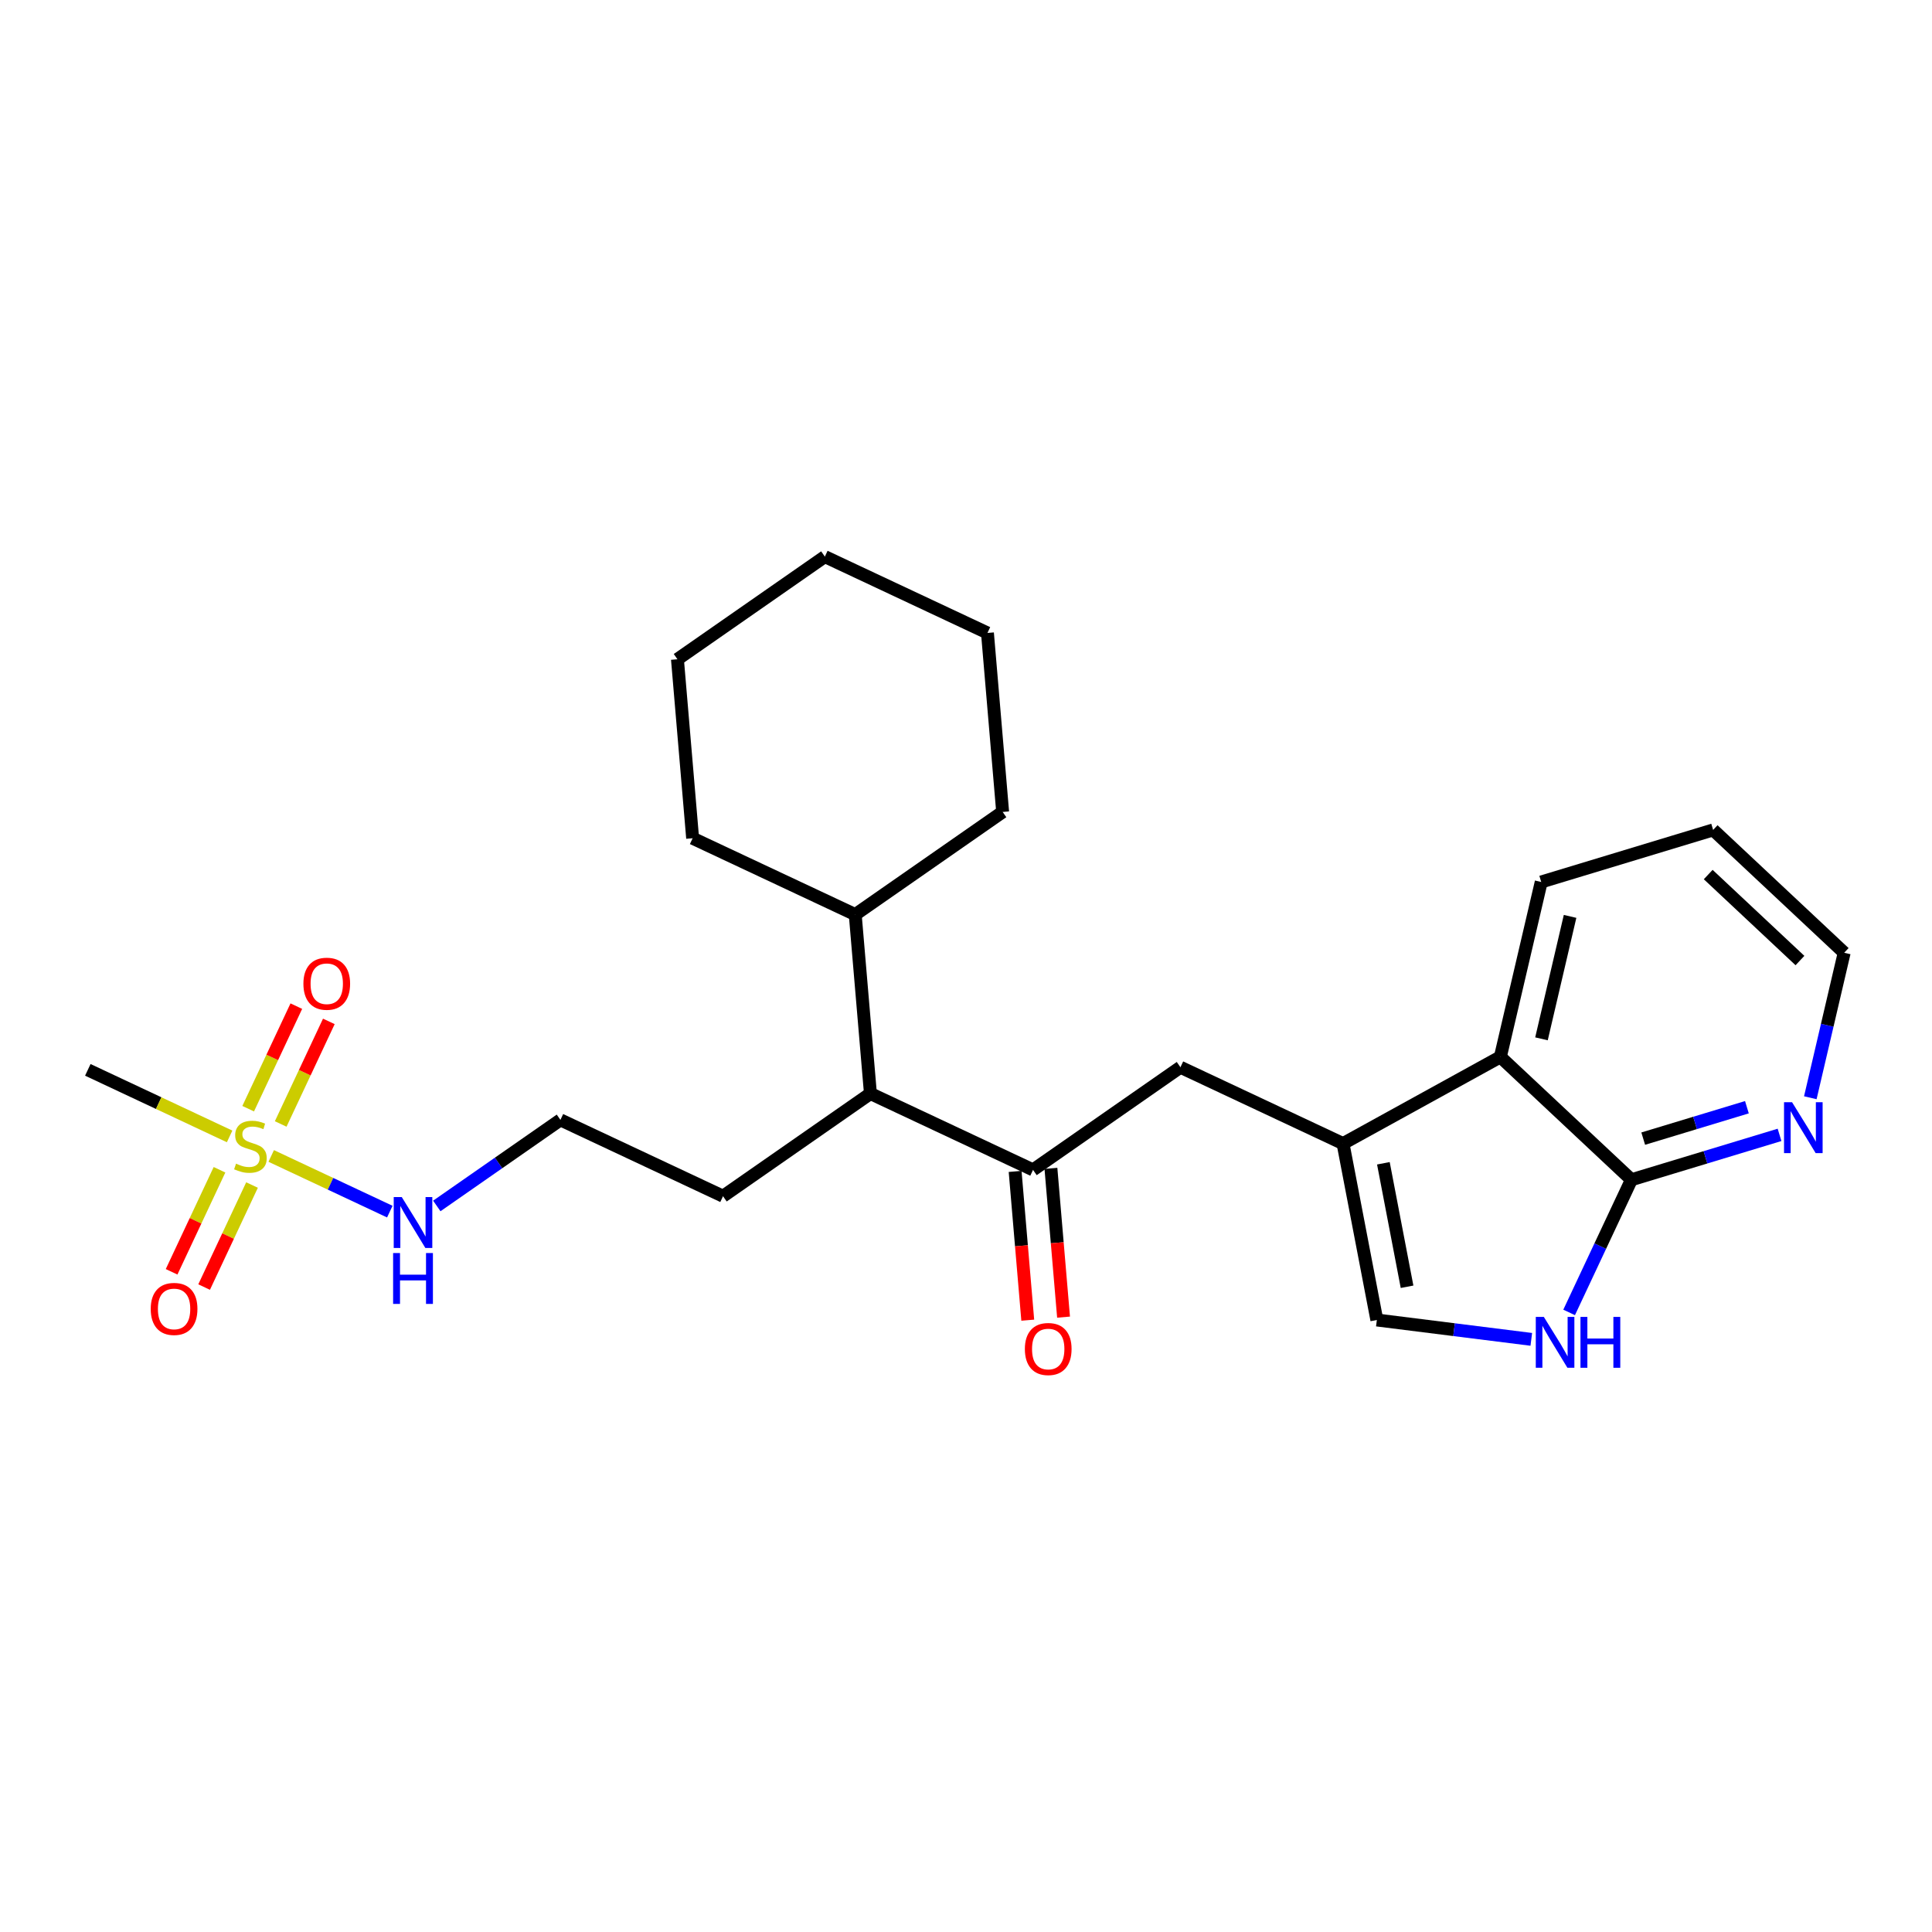 <?xml version='1.0' encoding='iso-8859-1'?>
<svg version='1.1' baseProfile='full'
              xmlns='http://www.w3.org/2000/svg'
                      xmlns:rdkit='http://www.rdkit.org/xml'
                      xmlns:xlink='http://www.w3.org/1999/xlink'
                  xml:space='preserve'
width='300px' height='300px' viewBox='0 0 300 300'>
<!-- END OF HEADER -->
<rect style='opacity:1.0;fill:#FFFFFF;stroke:none' width='300' height='300' x='0' y='0'> </rect>
<rect style='opacity:1.0;fill:#FFFFFF;stroke:none' width='300' height='300' x='0' y='0'> </rect>
<path class='bond-0 atom-0 atom-1' d='M 13.636,166.126 L 24.645,171.294' style='fill:none;fill-rule:evenodd;stroke:#000000;stroke-width:2.0px;stroke-linecap:butt;stroke-linejoin:miter;stroke-opacity:1' />
<path class='bond-0 atom-0 atom-1' d='M 24.645,171.294 L 35.655,176.463' style='fill:none;fill-rule:evenodd;stroke:#CCCC00;stroke-width:2.0px;stroke-linecap:butt;stroke-linejoin:miter;stroke-opacity:1' />
<path class='bond-1 atom-1 atom-2' d='M 43.586,174.529 L 47.324,166.566' style='fill:none;fill-rule:evenodd;stroke:#CCCC00;stroke-width:2.0px;stroke-linecap:butt;stroke-linejoin:miter;stroke-opacity:1' />
<path class='bond-1 atom-1 atom-2' d='M 47.324,166.566 L 51.062,158.602' style='fill:none;fill-rule:evenodd;stroke:#FF0000;stroke-width:2.0px;stroke-linecap:butt;stroke-linejoin:miter;stroke-opacity:1' />
<path class='bond-1 atom-1 atom-2' d='M 38.536,172.158 L 42.275,164.195' style='fill:none;fill-rule:evenodd;stroke:#CCCC00;stroke-width:2.0px;stroke-linecap:butt;stroke-linejoin:miter;stroke-opacity:1' />
<path class='bond-1 atom-1 atom-2' d='M 42.275,164.195 L 46.013,156.232' style='fill:none;fill-rule:evenodd;stroke:#FF0000;stroke-width:2.0px;stroke-linecap:butt;stroke-linejoin:miter;stroke-opacity:1' />
<path class='bond-2 atom-1 atom-3' d='M 34.084,181.641 L 30.365,189.563' style='fill:none;fill-rule:evenodd;stroke:#CCCC00;stroke-width:2.0px;stroke-linecap:butt;stroke-linejoin:miter;stroke-opacity:1' />
<path class='bond-2 atom-1 atom-3' d='M 30.365,189.563 L 26.646,197.485' style='fill:none;fill-rule:evenodd;stroke:#FF0000;stroke-width:2.0px;stroke-linecap:butt;stroke-linejoin:miter;stroke-opacity:1' />
<path class='bond-2 atom-1 atom-3' d='M 39.134,184.012 L 35.415,191.934' style='fill:none;fill-rule:evenodd;stroke:#CCCC00;stroke-width:2.0px;stroke-linecap:butt;stroke-linejoin:miter;stroke-opacity:1' />
<path class='bond-2 atom-1 atom-3' d='M 35.415,191.934 L 31.696,199.855' style='fill:none;fill-rule:evenodd;stroke:#FF0000;stroke-width:2.0px;stroke-linecap:butt;stroke-linejoin:miter;stroke-opacity:1' />
<path class='bond-3 atom-1 atom-4' d='M 42.114,179.495 L 51.322,183.818' style='fill:none;fill-rule:evenodd;stroke:#CCCC00;stroke-width:2.0px;stroke-linecap:butt;stroke-linejoin:miter;stroke-opacity:1' />
<path class='bond-3 atom-1 atom-4' d='M 51.322,183.818 L 60.529,188.14' style='fill:none;fill-rule:evenodd;stroke:#0000FF;stroke-width:2.0px;stroke-linecap:butt;stroke-linejoin:miter;stroke-opacity:1' />
<path class='bond-4 atom-4 atom-5' d='M 67.826,187.261 L 77.424,180.577' style='fill:none;fill-rule:evenodd;stroke:#0000FF;stroke-width:2.0px;stroke-linecap:butt;stroke-linejoin:miter;stroke-opacity:1' />
<path class='bond-4 atom-4 atom-5' d='M 77.424,180.577 L 87.022,173.893' style='fill:none;fill-rule:evenodd;stroke:#000000;stroke-width:2.0px;stroke-linecap:butt;stroke-linejoin:miter;stroke-opacity:1' />
<path class='bond-5 atom-5 atom-6' d='M 87.022,173.893 L 112.27,185.746' style='fill:none;fill-rule:evenodd;stroke:#000000;stroke-width:2.0px;stroke-linecap:butt;stroke-linejoin:miter;stroke-opacity:1' />
<path class='bond-6 atom-6 atom-7' d='M 112.27,185.746 L 135.159,169.807' style='fill:none;fill-rule:evenodd;stroke:#000000;stroke-width:2.0px;stroke-linecap:butt;stroke-linejoin:miter;stroke-opacity:1' />
<path class='bond-7 atom-7 atom-8' d='M 135.159,169.807 L 160.408,181.66' style='fill:none;fill-rule:evenodd;stroke:#000000;stroke-width:2.0px;stroke-linecap:butt;stroke-linejoin:miter;stroke-opacity:1' />
<path class='bond-19 atom-7 atom-20' d='M 135.159,169.807 L 132.8,142.015' style='fill:none;fill-rule:evenodd;stroke:#000000;stroke-width:2.0px;stroke-linecap:butt;stroke-linejoin:miter;stroke-opacity:1' />
<path class='bond-8 atom-8 atom-9' d='M 157.628,181.896 L 158.609,193.447' style='fill:none;fill-rule:evenodd;stroke:#000000;stroke-width:2.0px;stroke-linecap:butt;stroke-linejoin:miter;stroke-opacity:1' />
<path class='bond-8 atom-8 atom-9' d='M 158.609,193.447 L 159.589,204.997' style='fill:none;fill-rule:evenodd;stroke:#FF0000;stroke-width:2.0px;stroke-linecap:butt;stroke-linejoin:miter;stroke-opacity:1' />
<path class='bond-8 atom-8 atom-9' d='M 163.187,181.424 L 164.167,192.975' style='fill:none;fill-rule:evenodd;stroke:#000000;stroke-width:2.0px;stroke-linecap:butt;stroke-linejoin:miter;stroke-opacity:1' />
<path class='bond-8 atom-8 atom-9' d='M 164.167,192.975 L 165.148,204.525' style='fill:none;fill-rule:evenodd;stroke:#FF0000;stroke-width:2.0px;stroke-linecap:butt;stroke-linejoin:miter;stroke-opacity:1' />
<path class='bond-9 atom-8 atom-10' d='M 160.408,181.66 L 183.297,165.721' style='fill:none;fill-rule:evenodd;stroke:#000000;stroke-width:2.0px;stroke-linecap:butt;stroke-linejoin:miter;stroke-opacity:1' />
<path class='bond-10 atom-10 atom-11' d='M 183.297,165.721 L 208.545,177.574' style='fill:none;fill-rule:evenodd;stroke:#000000;stroke-width:2.0px;stroke-linecap:butt;stroke-linejoin:miter;stroke-opacity:1' />
<path class='bond-11 atom-11 atom-12' d='M 208.545,177.574 L 213.796,204.968' style='fill:none;fill-rule:evenodd;stroke:#000000;stroke-width:2.0px;stroke-linecap:butt;stroke-linejoin:miter;stroke-opacity:1' />
<path class='bond-11 atom-11 atom-12' d='M 214.811,180.633 L 218.487,199.808' style='fill:none;fill-rule:evenodd;stroke:#000000;stroke-width:2.0px;stroke-linecap:butt;stroke-linejoin:miter;stroke-opacity:1' />
<path class='bond-25 atom-19 atom-11' d='M 232.975,164.115 L 208.545,177.574' style='fill:none;fill-rule:evenodd;stroke:#000000;stroke-width:2.0px;stroke-linecap:butt;stroke-linejoin:miter;stroke-opacity:1' />
<path class='bond-12 atom-12 atom-13' d='M 213.796,204.968 L 225.787,206.471' style='fill:none;fill-rule:evenodd;stroke:#000000;stroke-width:2.0px;stroke-linecap:butt;stroke-linejoin:miter;stroke-opacity:1' />
<path class='bond-12 atom-12 atom-13' d='M 225.787,206.471 L 237.779,207.975' style='fill:none;fill-rule:evenodd;stroke:#0000FF;stroke-width:2.0px;stroke-linecap:butt;stroke-linejoin:miter;stroke-opacity:1' />
<path class='bond-13 atom-13 atom-14' d='M 243.653,203.792 L 248.489,193.491' style='fill:none;fill-rule:evenodd;stroke:#0000FF;stroke-width:2.0px;stroke-linecap:butt;stroke-linejoin:miter;stroke-opacity:1' />
<path class='bond-13 atom-13 atom-14' d='M 248.489,193.491 L 253.325,183.19' style='fill:none;fill-rule:evenodd;stroke:#000000;stroke-width:2.0px;stroke-linecap:butt;stroke-linejoin:miter;stroke-opacity:1' />
<path class='bond-14 atom-14 atom-15' d='M 253.325,183.19 L 264.825,179.707' style='fill:none;fill-rule:evenodd;stroke:#000000;stroke-width:2.0px;stroke-linecap:butt;stroke-linejoin:miter;stroke-opacity:1' />
<path class='bond-14 atom-14 atom-15' d='M 264.825,179.707 L 276.326,176.223' style='fill:none;fill-rule:evenodd;stroke:#0000FF;stroke-width:2.0px;stroke-linecap:butt;stroke-linejoin:miter;stroke-opacity:1' />
<path class='bond-14 atom-14 atom-15' d='M 255.158,176.806 L 263.208,174.368' style='fill:none;fill-rule:evenodd;stroke:#000000;stroke-width:2.0px;stroke-linecap:butt;stroke-linejoin:miter;stroke-opacity:1' />
<path class='bond-14 atom-14 atom-15' d='M 263.208,174.368 L 271.259,171.929' style='fill:none;fill-rule:evenodd;stroke:#0000FF;stroke-width:2.0px;stroke-linecap:butt;stroke-linejoin:miter;stroke-opacity:1' />
<path class='bond-27 atom-19 atom-14' d='M 232.975,164.115 L 253.325,183.19' style='fill:none;fill-rule:evenodd;stroke:#000000;stroke-width:2.0px;stroke-linecap:butt;stroke-linejoin:miter;stroke-opacity:1' />
<path class='bond-15 atom-15 atom-16' d='M 281.104,170.458 L 283.734,159.2' style='fill:none;fill-rule:evenodd;stroke:#0000FF;stroke-width:2.0px;stroke-linecap:butt;stroke-linejoin:miter;stroke-opacity:1' />
<path class='bond-15 atom-15 atom-16' d='M 283.734,159.2 L 286.364,147.943' style='fill:none;fill-rule:evenodd;stroke:#000000;stroke-width:2.0px;stroke-linecap:butt;stroke-linejoin:miter;stroke-opacity:1' />
<path class='bond-16 atom-16 atom-17' d='M 286.364,147.943 L 266.014,128.868' style='fill:none;fill-rule:evenodd;stroke:#000000;stroke-width:2.0px;stroke-linecap:butt;stroke-linejoin:miter;stroke-opacity:1' />
<path class='bond-16 atom-16 atom-17' d='M 279.496,149.152 L 265.251,135.8' style='fill:none;fill-rule:evenodd;stroke:#000000;stroke-width:2.0px;stroke-linecap:butt;stroke-linejoin:miter;stroke-opacity:1' />
<path class='bond-17 atom-17 atom-18' d='M 266.014,128.868 L 239.32,136.954' style='fill:none;fill-rule:evenodd;stroke:#000000;stroke-width:2.0px;stroke-linecap:butt;stroke-linejoin:miter;stroke-opacity:1' />
<path class='bond-18 atom-18 atom-19' d='M 239.32,136.954 L 232.975,164.115' style='fill:none;fill-rule:evenodd;stroke:#000000;stroke-width:2.0px;stroke-linecap:butt;stroke-linejoin:miter;stroke-opacity:1' />
<path class='bond-18 atom-18 atom-19' d='M 243.8,142.297 L 239.359,161.31' style='fill:none;fill-rule:evenodd;stroke:#000000;stroke-width:2.0px;stroke-linecap:butt;stroke-linejoin:miter;stroke-opacity:1' />
<path class='bond-20 atom-20 atom-21' d='M 132.8,142.015 L 155.69,126.076' style='fill:none;fill-rule:evenodd;stroke:#000000;stroke-width:2.0px;stroke-linecap:butt;stroke-linejoin:miter;stroke-opacity:1' />
<path class='bond-26 atom-25 atom-20' d='M 107.552,130.162 L 132.8,142.015' style='fill:none;fill-rule:evenodd;stroke:#000000;stroke-width:2.0px;stroke-linecap:butt;stroke-linejoin:miter;stroke-opacity:1' />
<path class='bond-21 atom-21 atom-22' d='M 155.69,126.076 L 153.331,98.284' style='fill:none;fill-rule:evenodd;stroke:#000000;stroke-width:2.0px;stroke-linecap:butt;stroke-linejoin:miter;stroke-opacity:1' />
<path class='bond-22 atom-22 atom-23' d='M 153.331,98.284 L 128.082,86.431' style='fill:none;fill-rule:evenodd;stroke:#000000;stroke-width:2.0px;stroke-linecap:butt;stroke-linejoin:miter;stroke-opacity:1' />
<path class='bond-23 atom-23 atom-24' d='M 128.082,86.431 L 105.193,102.37' style='fill:none;fill-rule:evenodd;stroke:#000000;stroke-width:2.0px;stroke-linecap:butt;stroke-linejoin:miter;stroke-opacity:1' />
<path class='bond-24 atom-24 atom-25' d='M 105.193,102.37 L 107.552,130.162' style='fill:none;fill-rule:evenodd;stroke:#000000;stroke-width:2.0px;stroke-linecap:butt;stroke-linejoin:miter;stroke-opacity:1' />
<path  class='atom-1' d='M 36.653 180.69
Q 36.742 180.724, 37.111 180.88
Q 37.479 181.036, 37.88 181.137
Q 38.293 181.226, 38.695 181.226
Q 39.442 181.226, 39.878 180.869
Q 40.313 180.501, 40.313 179.865
Q 40.313 179.43, 40.09 179.162
Q 39.878 178.894, 39.543 178.749
Q 39.208 178.604, 38.65 178.437
Q 37.947 178.225, 37.523 178.024
Q 37.111 177.823, 36.809 177.399
Q 36.519 176.975, 36.519 176.261
Q 36.519 175.268, 37.189 174.654
Q 37.869 174.041, 39.208 174.041
Q 40.123 174.041, 41.161 174.476
L 40.904 175.335
Q 39.956 174.944, 39.242 174.944
Q 38.472 174.944, 38.048 175.268
Q 37.624 175.58, 37.635 176.127
Q 37.635 176.551, 37.847 176.808
Q 38.07 177.064, 38.383 177.209
Q 38.706 177.354, 39.242 177.522
Q 39.956 177.745, 40.38 177.968
Q 40.804 178.191, 41.105 178.649
Q 41.417 179.095, 41.417 179.865
Q 41.417 180.958, 40.681 181.549
Q 39.956 182.129, 38.74 182.129
Q 38.037 182.129, 37.501 181.973
Q 36.977 181.828, 36.352 181.572
L 36.653 180.69
' fill='#CCCC00'/>
<path  class='atom-2' d='M 47.112 152.753
Q 47.112 150.857, 48.049 149.797
Q 48.986 148.737, 50.738 148.737
Q 52.489 148.737, 53.426 149.797
Q 54.364 150.857, 54.364 152.753
Q 54.364 154.672, 53.415 155.766
Q 52.467 156.848, 50.738 156.848
Q 48.997 156.848, 48.049 155.766
Q 47.112 154.683, 47.112 152.753
M 50.738 155.955
Q 51.943 155.955, 52.59 155.152
Q 53.248 154.338, 53.248 152.753
Q 53.248 151.202, 52.59 150.421
Q 51.943 149.629, 50.738 149.629
Q 49.533 149.629, 48.874 150.41
Q 48.227 151.191, 48.227 152.753
Q 48.227 154.349, 48.874 155.152
Q 49.533 155.955, 50.738 155.955
' fill='#FF0000'/>
<path  class='atom-3' d='M 23.405 203.25
Q 23.405 201.353, 24.343 200.293
Q 25.28 199.233, 27.032 199.233
Q 28.783 199.233, 29.72 200.293
Q 30.657 201.353, 30.657 203.25
Q 30.657 205.169, 29.709 206.262
Q 28.761 207.344, 27.032 207.344
Q 25.291 207.344, 24.343 206.262
Q 23.405 205.18, 23.405 203.25
M 27.032 206.452
Q 28.236 206.452, 28.884 205.648
Q 29.542 204.834, 29.542 203.25
Q 29.542 201.699, 28.884 200.918
Q 28.236 200.126, 27.032 200.126
Q 25.827 200.126, 25.168 200.907
Q 24.521 201.688, 24.521 203.25
Q 24.521 204.845, 25.168 205.648
Q 25.827 206.452, 27.032 206.452
' fill='#FF0000'/>
<path  class='atom-4' d='M 62.387 185.883
L 64.975 190.067
Q 65.232 190.479, 65.645 191.227
Q 66.057 191.974, 66.08 192.019
L 66.08 185.883
L 67.128 185.883
L 67.128 193.782
L 66.046 193.782
L 63.268 189.207
Q 62.945 188.672, 62.599 188.058
Q 62.264 187.445, 62.164 187.255
L 62.164 193.782
L 61.137 193.782
L 61.137 185.883
L 62.387 185.883
' fill='#0000FF'/>
<path  class='atom-4' d='M 61.042 194.572
L 62.113 194.572
L 62.113 197.93
L 66.152 197.93
L 66.152 194.572
L 67.223 194.572
L 67.223 202.471
L 66.152 202.471
L 66.152 198.822
L 62.113 198.822
L 62.113 202.471
L 61.042 202.471
L 61.042 194.572
' fill='#0000FF'/>
<path  class='atom-9' d='M 159.141 209.475
Q 159.141 207.578, 160.078 206.518
Q 161.015 205.458, 162.767 205.458
Q 164.518 205.458, 165.455 206.518
Q 166.393 207.578, 166.393 209.475
Q 166.393 211.394, 165.444 212.487
Q 164.496 213.569, 162.767 213.569
Q 161.026 213.569, 160.078 212.487
Q 159.141 211.405, 159.141 209.475
M 162.767 212.677
Q 163.972 212.677, 164.619 211.873
Q 165.277 211.059, 165.277 209.475
Q 165.277 207.924, 164.619 207.143
Q 163.972 206.351, 162.767 206.351
Q 161.562 206.351, 160.904 207.132
Q 160.256 207.913, 160.256 209.475
Q 160.256 211.07, 160.904 211.873
Q 161.562 212.677, 162.767 212.677
' fill='#FF0000'/>
<path  class='atom-13' d='M 239.726 204.489
L 242.314 208.673
Q 242.571 209.085, 242.983 209.833
Q 243.396 210.58, 243.418 210.625
L 243.418 204.489
L 244.467 204.489
L 244.467 212.388
L 243.385 212.388
L 240.607 207.814
Q 240.283 207.278, 239.937 206.664
Q 239.603 206.051, 239.502 205.861
L 239.502 212.388
L 238.476 212.388
L 238.476 204.489
L 239.726 204.489
' fill='#0000FF'/>
<path  class='atom-13' d='M 245.415 204.489
L 246.487 204.489
L 246.487 207.847
L 250.525 207.847
L 250.525 204.489
L 251.596 204.489
L 251.596 212.388
L 250.525 212.388
L 250.525 208.74
L 246.487 208.74
L 246.487 212.388
L 245.415 212.388
L 245.415 204.489
' fill='#0000FF'/>
<path  class='atom-15' d='M 278.273 171.155
L 280.861 175.339
Q 281.118 175.751, 281.531 176.499
Q 281.944 177.246, 281.966 177.291
L 281.966 171.155
L 283.015 171.155
L 283.015 179.054
L 281.932 179.054
L 279.154 174.48
Q 278.831 173.944, 278.485 173.33
Q 278.15 172.717, 278.05 172.527
L 278.05 179.054
L 277.023 179.054
L 277.023 171.155
L 278.273 171.155
' fill='#0000FF'/>
</svg>
